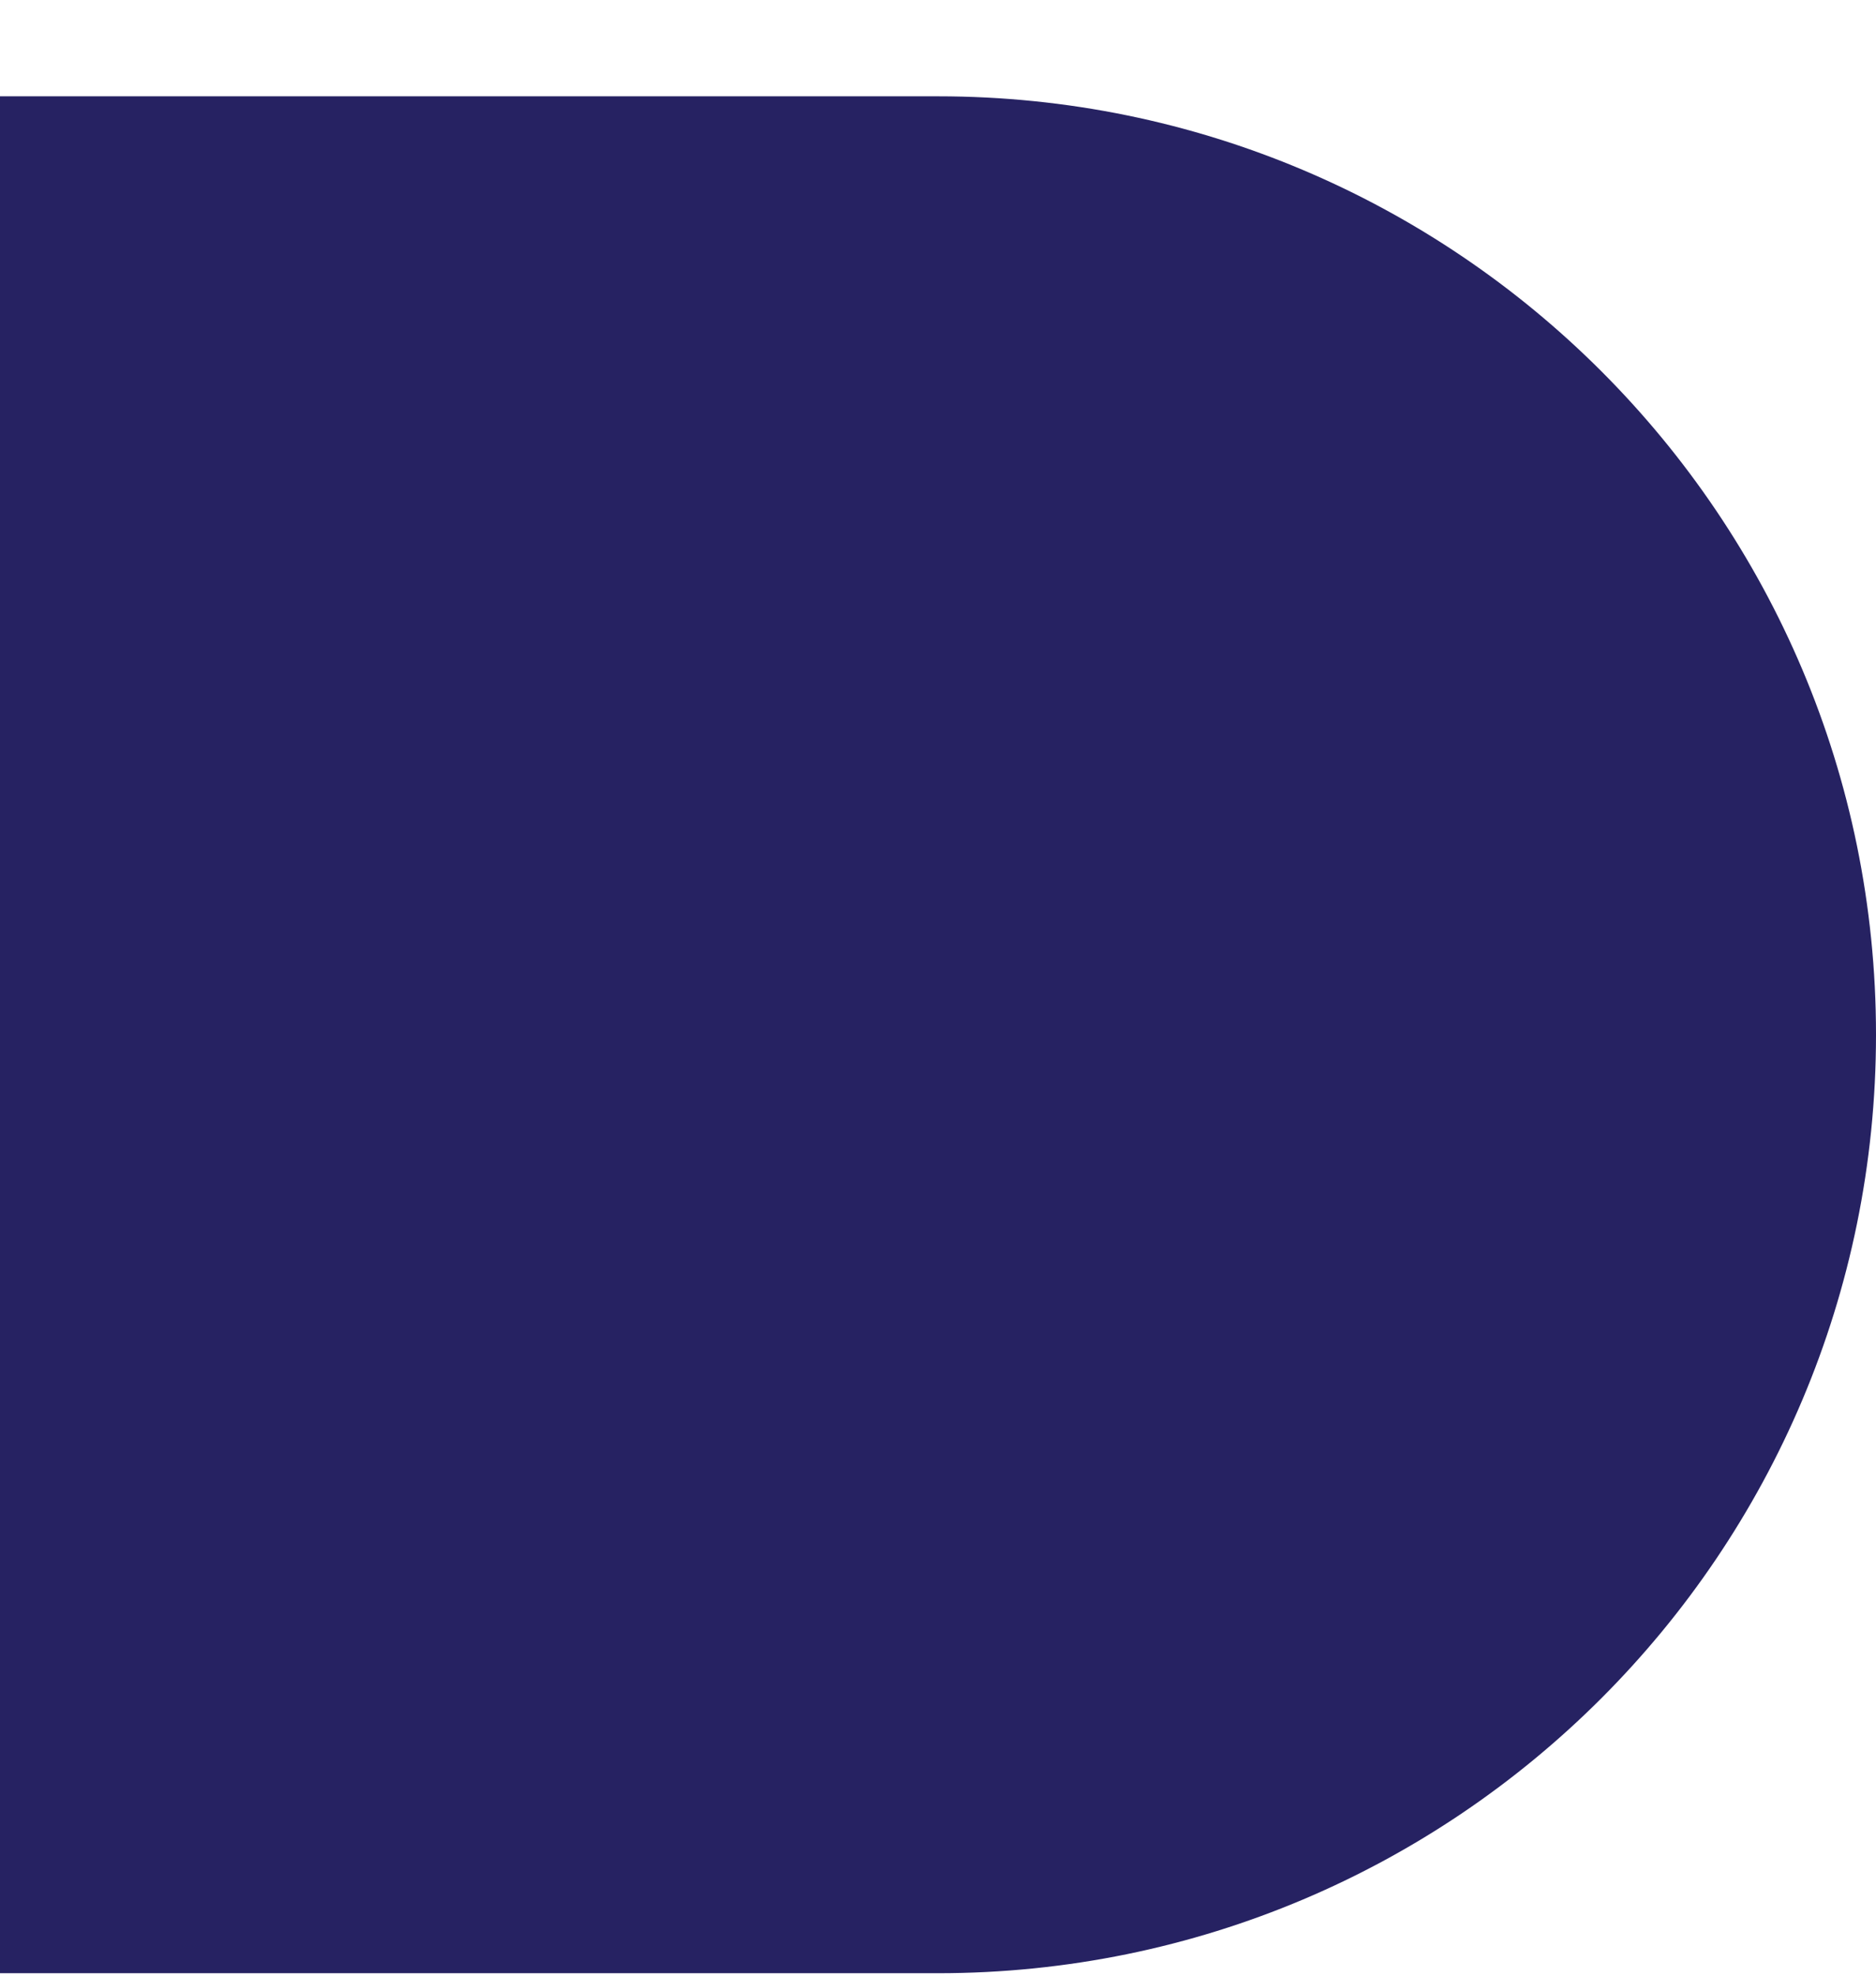 <svg xmlns="http://www.w3.org/2000/svg" width="19" height="20" viewBox="0 0 19 20" fill="none"><path d="M0 0.975H9.5C14.747 0.975 19 5.228 19 10.475V10.475C19 15.722 14.747 19.975 9.5 19.975H0V0.975Z" fill="#262262"></path></svg>